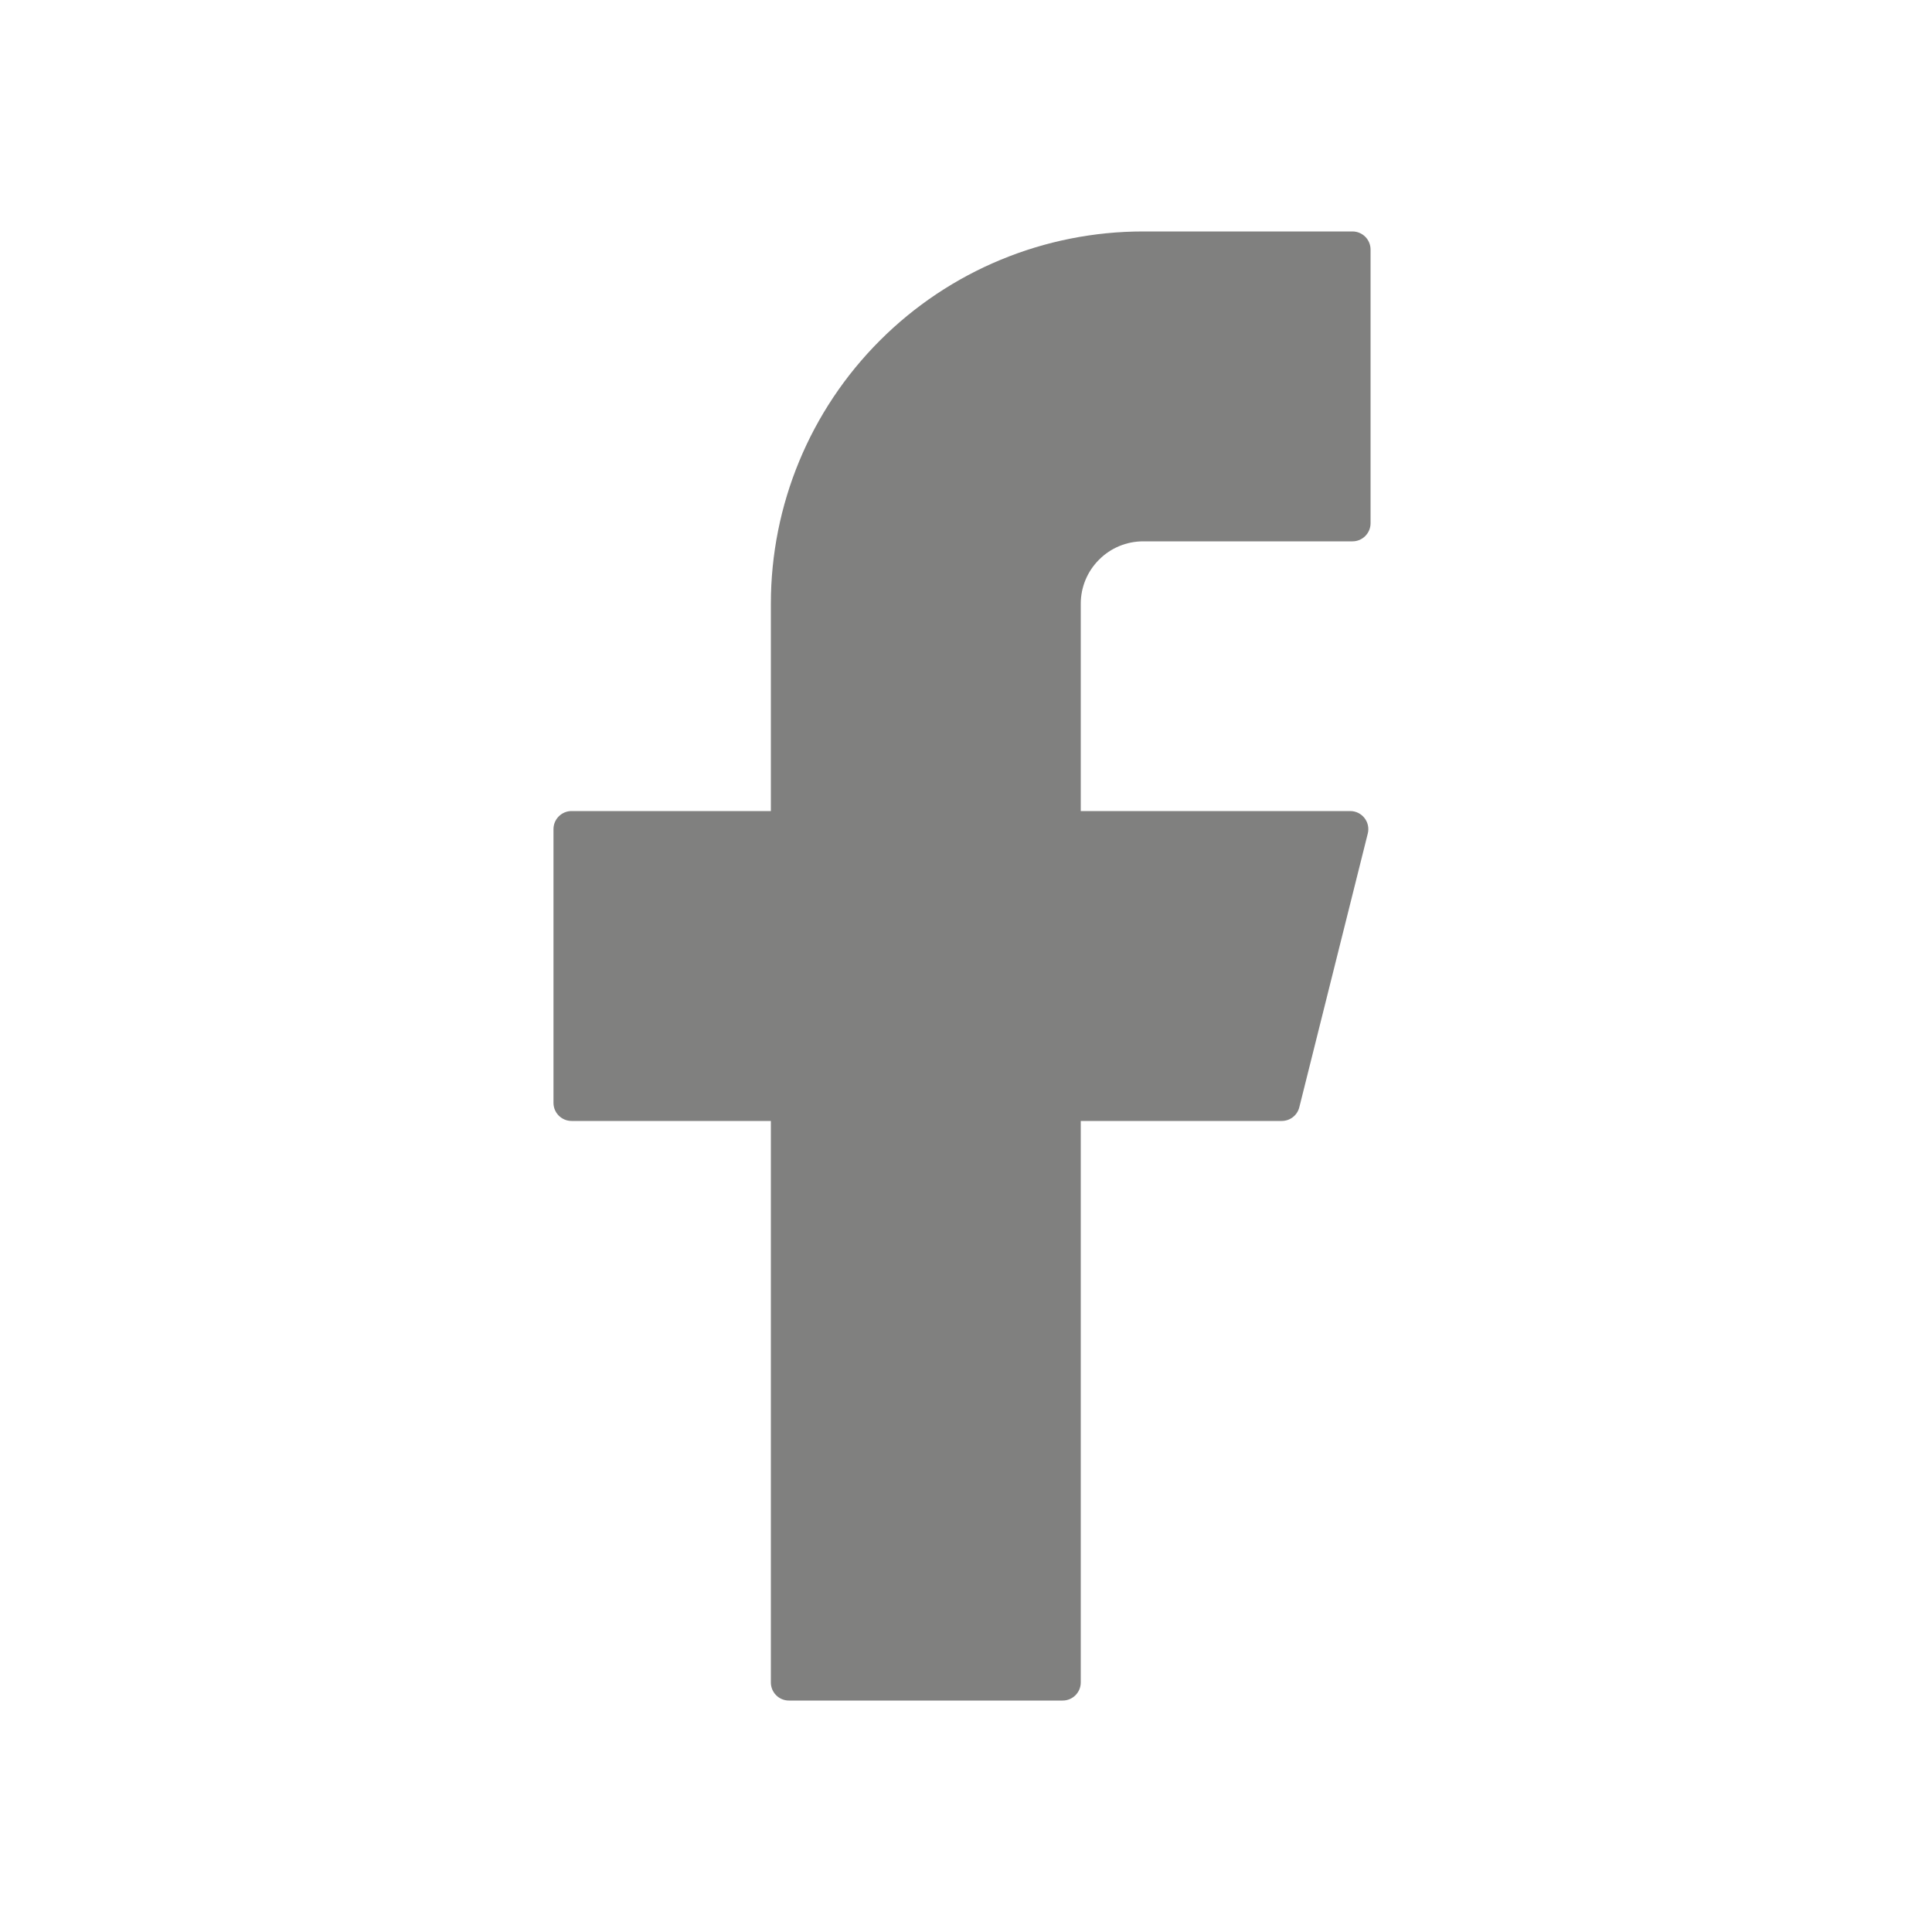 <svg width="25" height="25" viewBox="0 0 25 25" fill="none" xmlns="http://www.w3.org/2000/svg">
<g opacity="0.7">
<path d="M14.792 2.995C13.515 2.995 12.289 3.502 11.386 4.406C10.482 5.309 9.975 6.535 9.975 7.812V10.495H7.396C7.267 10.495 7.162 10.6 7.162 10.729V14.271C7.162 14.4 7.267 14.505 7.396 14.505H9.975V21.771C9.975 21.9 10.079 22.005 10.209 22.005H13.751C13.88 22.005 13.985 21.9 13.985 21.771V14.505H16.586C16.694 14.505 16.787 14.432 16.813 14.328L17.699 10.786C17.736 10.638 17.624 10.495 17.471 10.495H13.985V7.812C13.985 7.598 14.07 7.393 14.222 7.242C14.373 7.09 14.578 7.005 14.792 7.005H17.501C17.63 7.005 17.735 6.9 17.735 6.771V3.229C17.735 3.1 17.63 2.995 17.501 2.995H14.792Z" fill="#4A4A49"/>
</g>
</svg>
